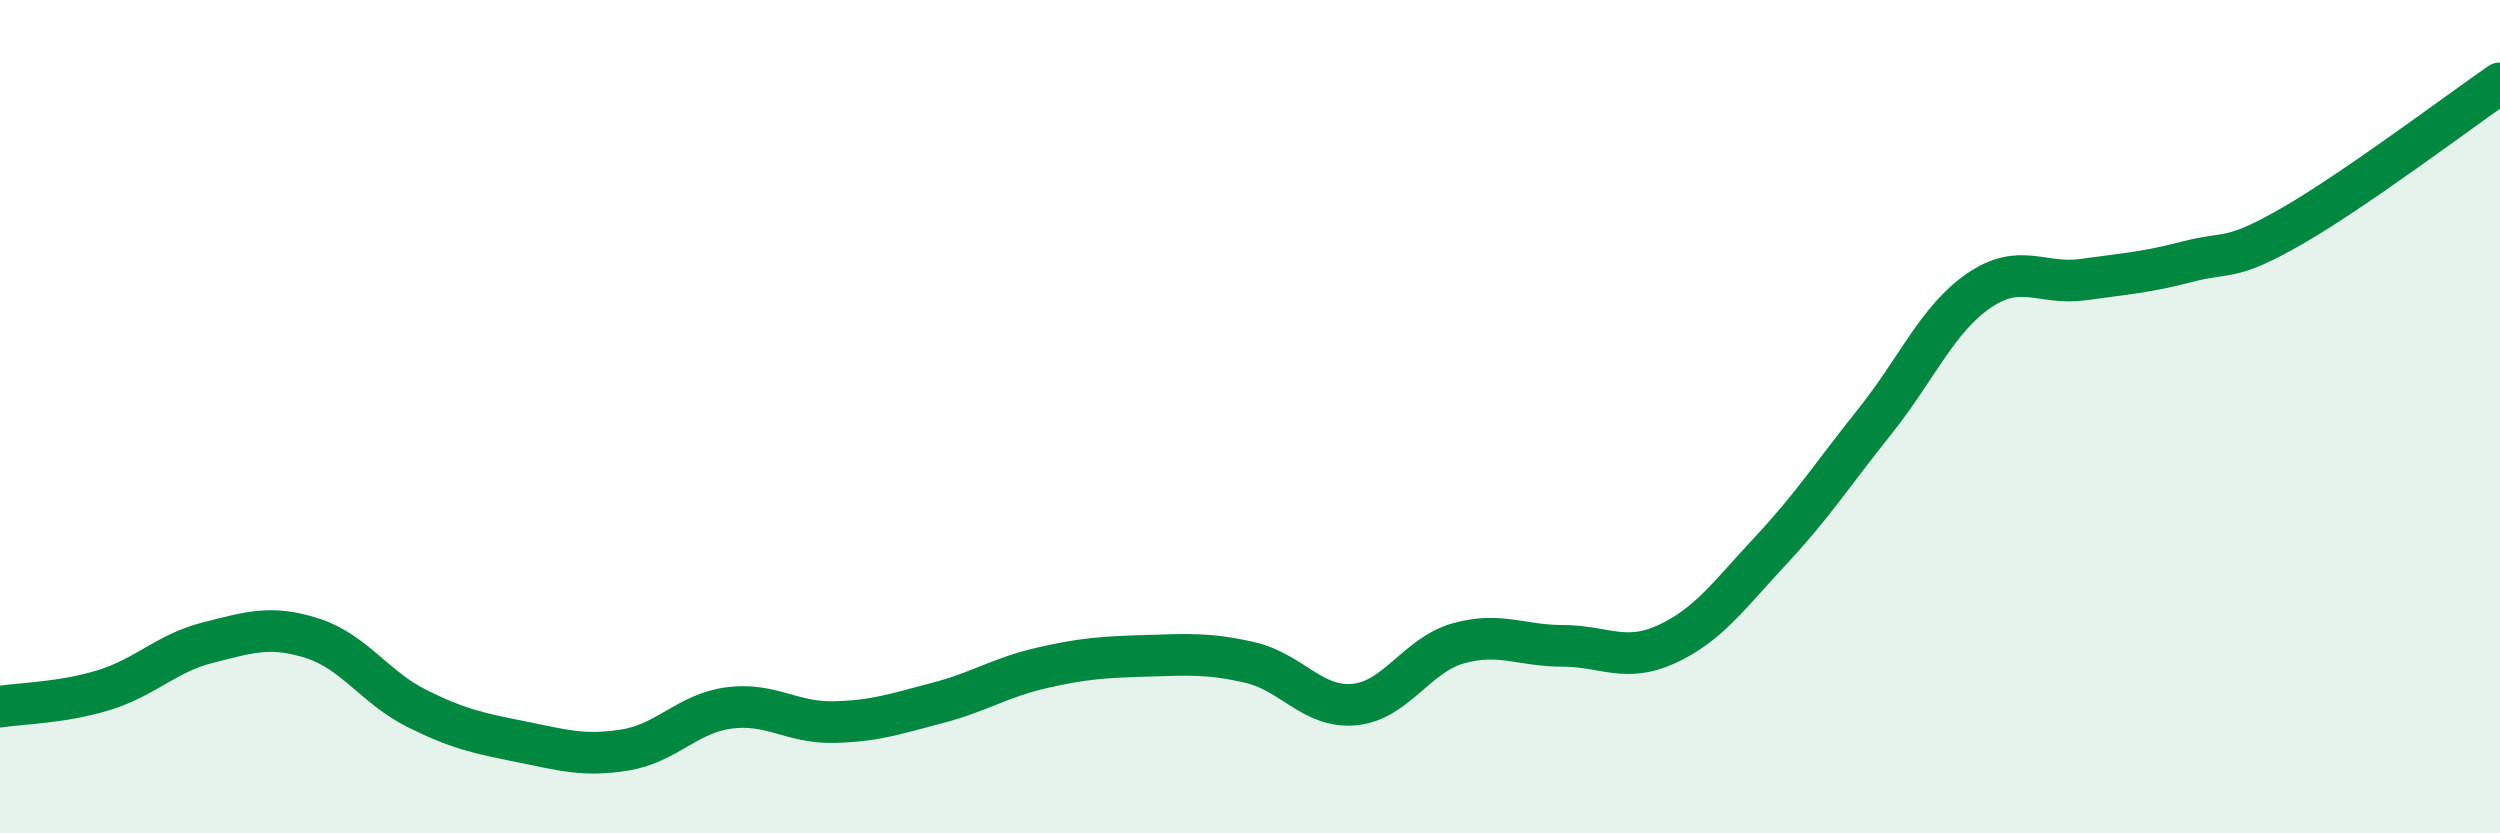 
    <svg width="60" height="20" viewBox="0 0 60 20" xmlns="http://www.w3.org/2000/svg">
      <path
        d="M 0,16.96 C 0.5,16.88 1.5,16.87 2.5,16.56 C 3.5,16.25 4,15.67 5,15.42 C 6,15.17 6.5,15 7.5,15.32 C 8.5,15.64 9,16.5 10,17 C 11,17.5 11.5,17.6 12.5,17.8 C 13.5,18 14,18.16 15,18 C 16,17.84 16.5,17.12 17.5,16.99 C 18.5,16.86 19,17.35 20,17.33 C 21,17.31 21.5,17.13 22.5,16.87 C 23.5,16.61 24,16.26 25,16.03 C 26,15.8 26.5,15.77 27.5,15.74 C 28.5,15.71 29,15.67 30,15.9 C 31,16.13 31.5,17 32.5,16.91 C 33.5,16.82 34,15.72 35,15.44 C 36,15.16 36.5,15.5 37.5,15.5 C 38.5,15.5 39,15.92 40,15.46 C 41,15 41.5,14.28 42.5,13.21 C 43.5,12.14 44,11.36 45,10.11 C 46,8.86 46.5,7.65 47.5,6.97 C 48.5,6.29 49,6.85 50,6.71 C 51,6.57 51.5,6.54 52.5,6.28 C 53.5,6.02 53.5,6.29 55,5.43 C 56.5,4.57 59,2.69 60,2L60 20L0 20Z"
        fill="#008740"
        opacity="0.1"
        stroke-linecap="round"
        stroke-linejoin="round"
      />
      <path
        d="M 0,16.96 C 0.5,16.88 1.5,16.87 2.5,16.56 C 3.5,16.25 4,15.67 5,15.42 C 6,15.17 6.5,15 7.5,15.32 C 8.5,15.64 9,16.5 10,17 C 11,17.5 11.5,17.6 12.5,17.8 C 13.5,18 14,18.16 15,18 C 16,17.84 16.5,17.12 17.5,16.99 C 18.5,16.86 19,17.35 20,17.33 C 21,17.31 21.5,17.13 22.5,16.87 C 23.5,16.61 24,16.26 25,16.03 C 26,15.8 26.5,15.77 27.5,15.74 C 28.5,15.71 29,15.67 30,15.9 C 31,16.13 31.5,17 32.5,16.91 C 33.5,16.82 34,15.72 35,15.44 C 36,15.16 36.5,15.5 37.5,15.5 C 38.5,15.5 39,15.92 40,15.46 C 41,15 41.5,14.28 42.5,13.21 C 43.5,12.14 44,11.36 45,10.11 C 46,8.86 46.5,7.65 47.5,6.97 C 48.5,6.29 49,6.85 50,6.71 C 51,6.57 51.5,6.54 52.5,6.28 C 53.5,6.02 53.5,6.29 55,5.43 C 56.5,4.57 59,2.69 60,2"
        stroke="#008740"
        stroke-width="1"
        fill="none"
        stroke-linecap="round"
        stroke-linejoin="round"
      />
    </svg>
  